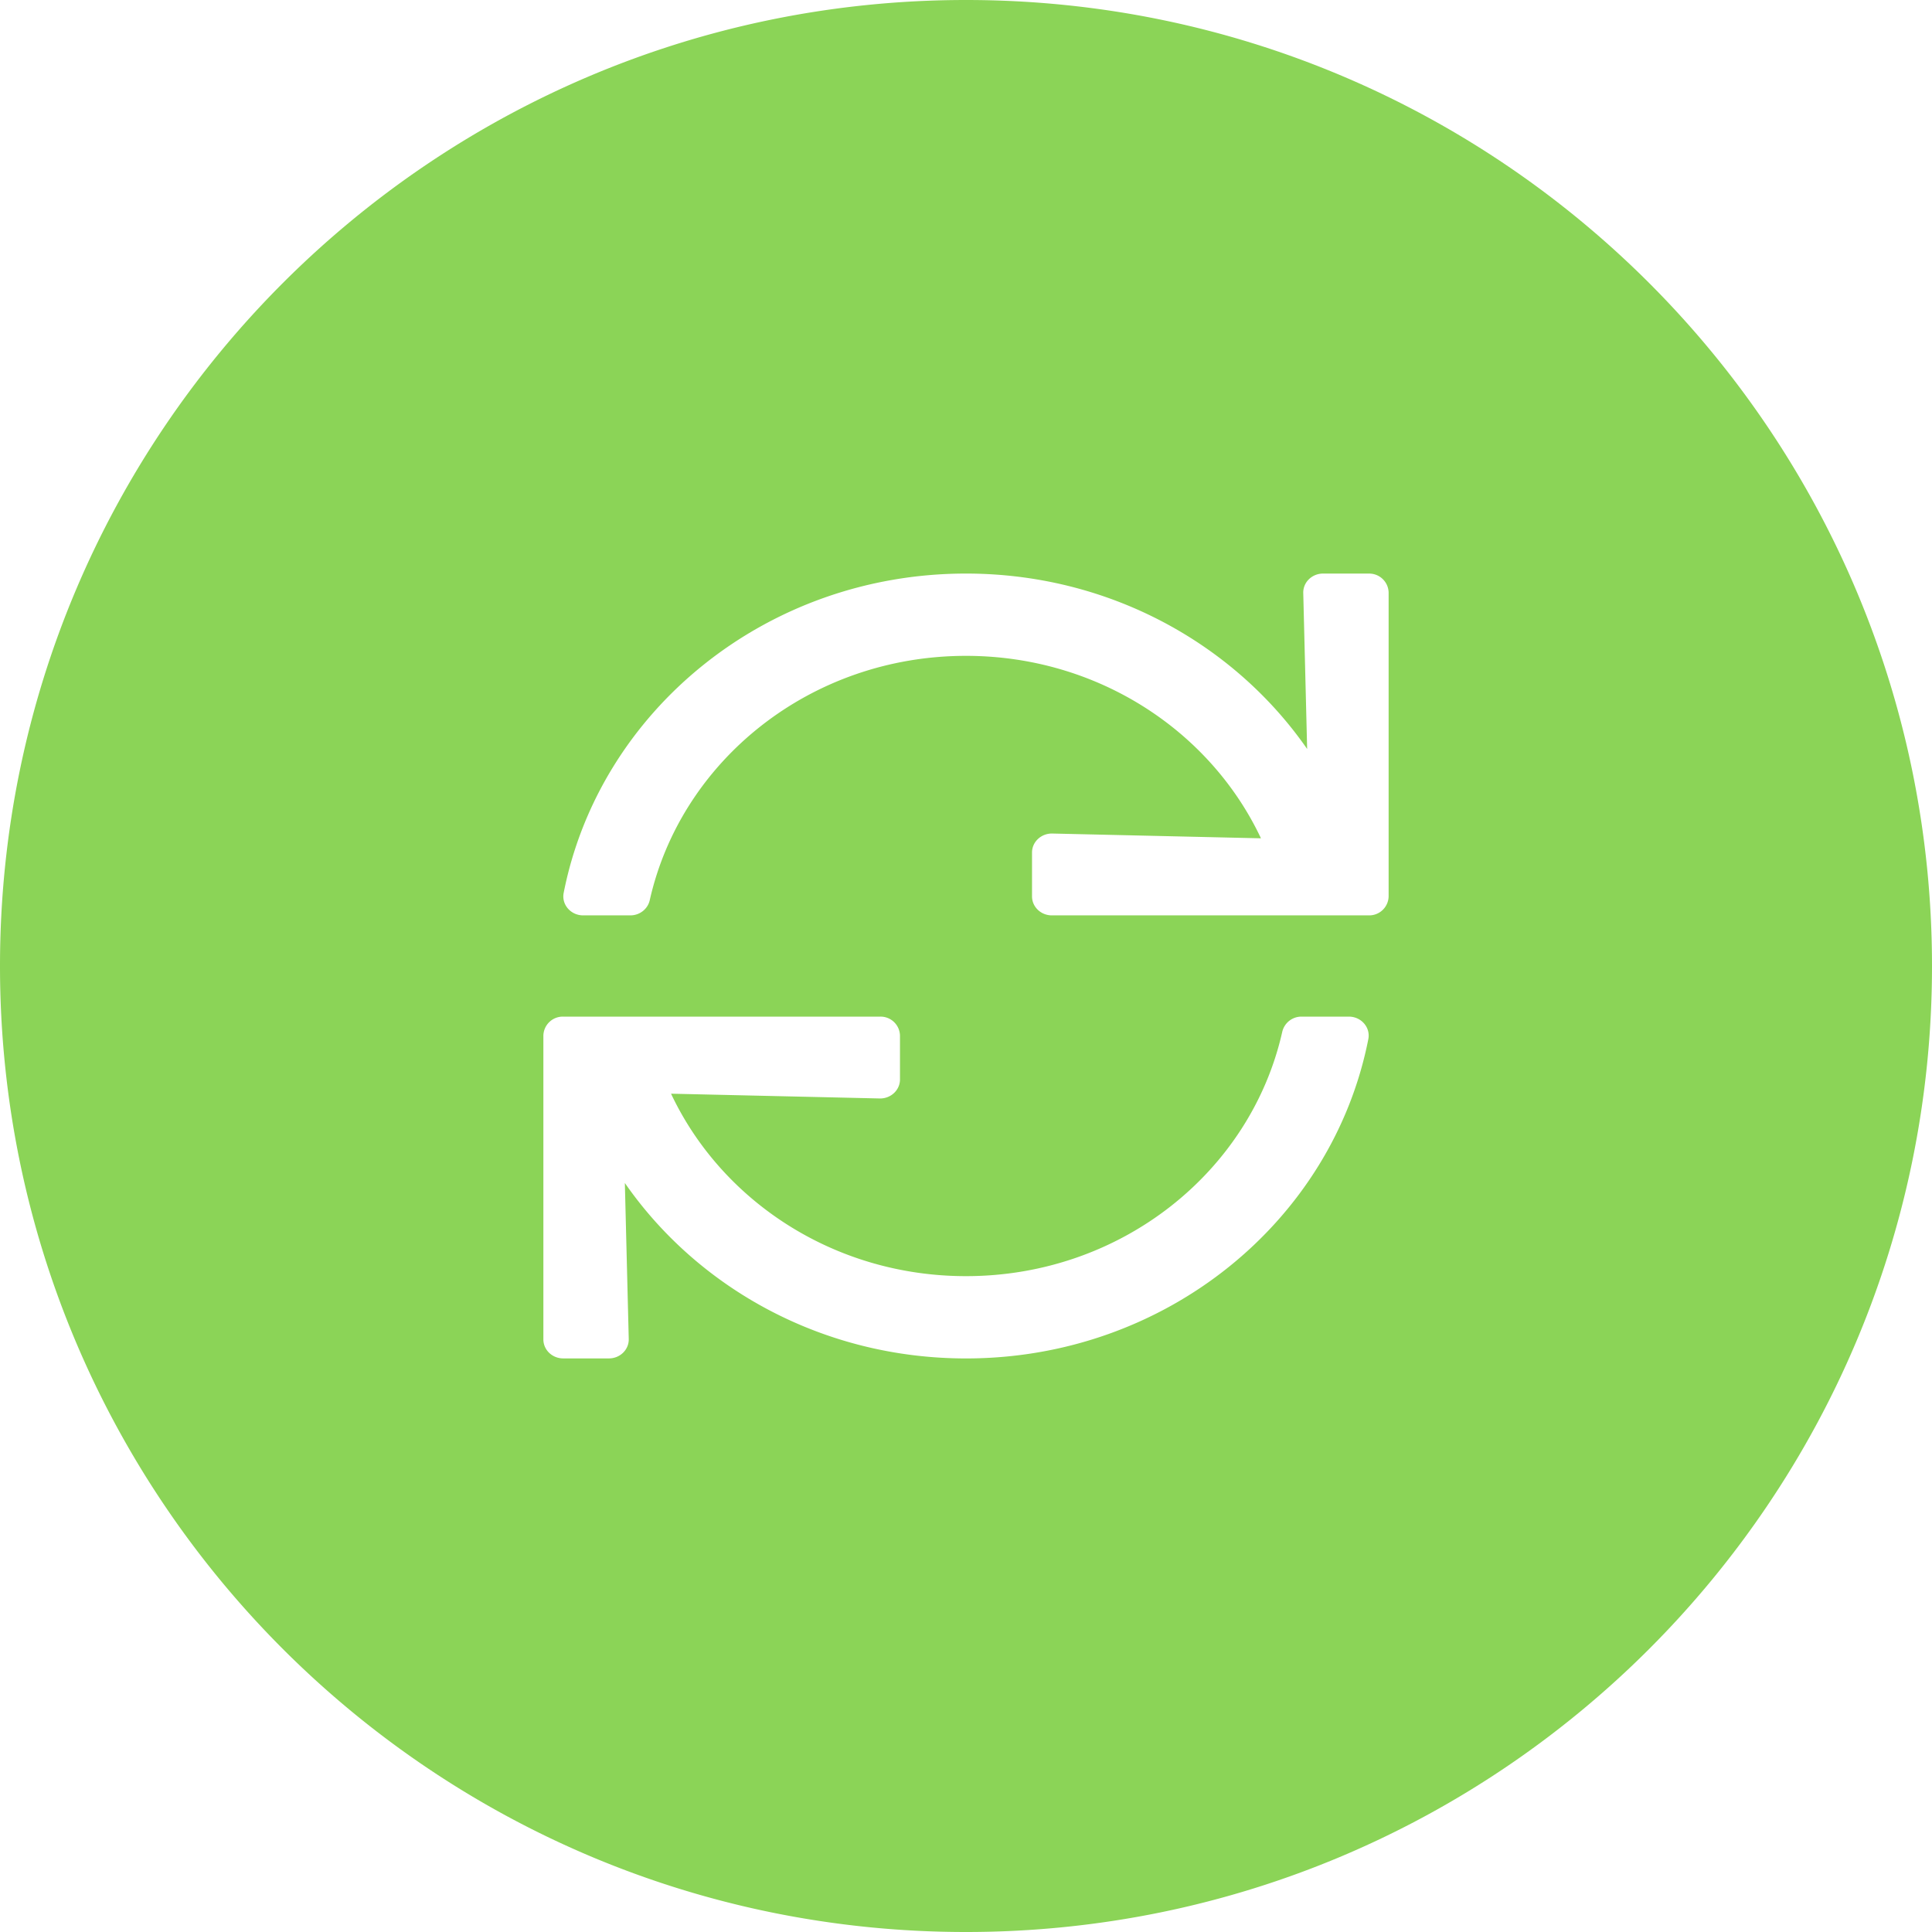 <svg xmlns="http://www.w3.org/2000/svg" width="64" height="64" viewBox="0 0 64 64"><path fill="#8BD457" fill-rule="evenodd" d="M32 64c17.673 0 32-14.327 32-32C64 14.327 49.673 0 32 0 14.327 0 0 14.327 0 32c0 17.673 14.327 32 32 32Zm13.344-45h-1.516c-.368 0-.665.29-.656.644l.129 5.167C40.87 21.31 36.717 19 32 19c-6.627 0-12.144 4.556-13.328 10.58-.075.386.236.743.646.743h1.563c.31 0 .576-.21.642-.5 1.04-4.63 5.332-8.097 10.477-8.097 4.35 0 8.09 2.478 9.771 6.044l-6.912-.158c-.368-.008-.672.276-.672.629v1.453c0 .347.294.629.657.629h10.5a.643.643 0 0 0 .656-.63V19.63a.643.643 0 0 0-.656-.629Zm-.662 14.677h-1.563a.652.652 0 0 0-.642.5c-1.04 4.63-5.332 8.097-10.477 8.097-4.35 0-8.09-2.478-9.771-6.044l6.912.158c.368.008.672-.276.672-.629v-1.453a.643.643 0 0 0-.657-.629h-10.5a.643.643 0 0 0-.656.63V44.37c0 .347.294.629.656.629h1.516c.368 0 .665-.29.656-.644l-.129-5.167C23.13 42.69 27.283 45 32 45c6.627 0 12.144-4.556 13.328-10.58.075-.386-.236-.743-.646-.743Z"/></svg>